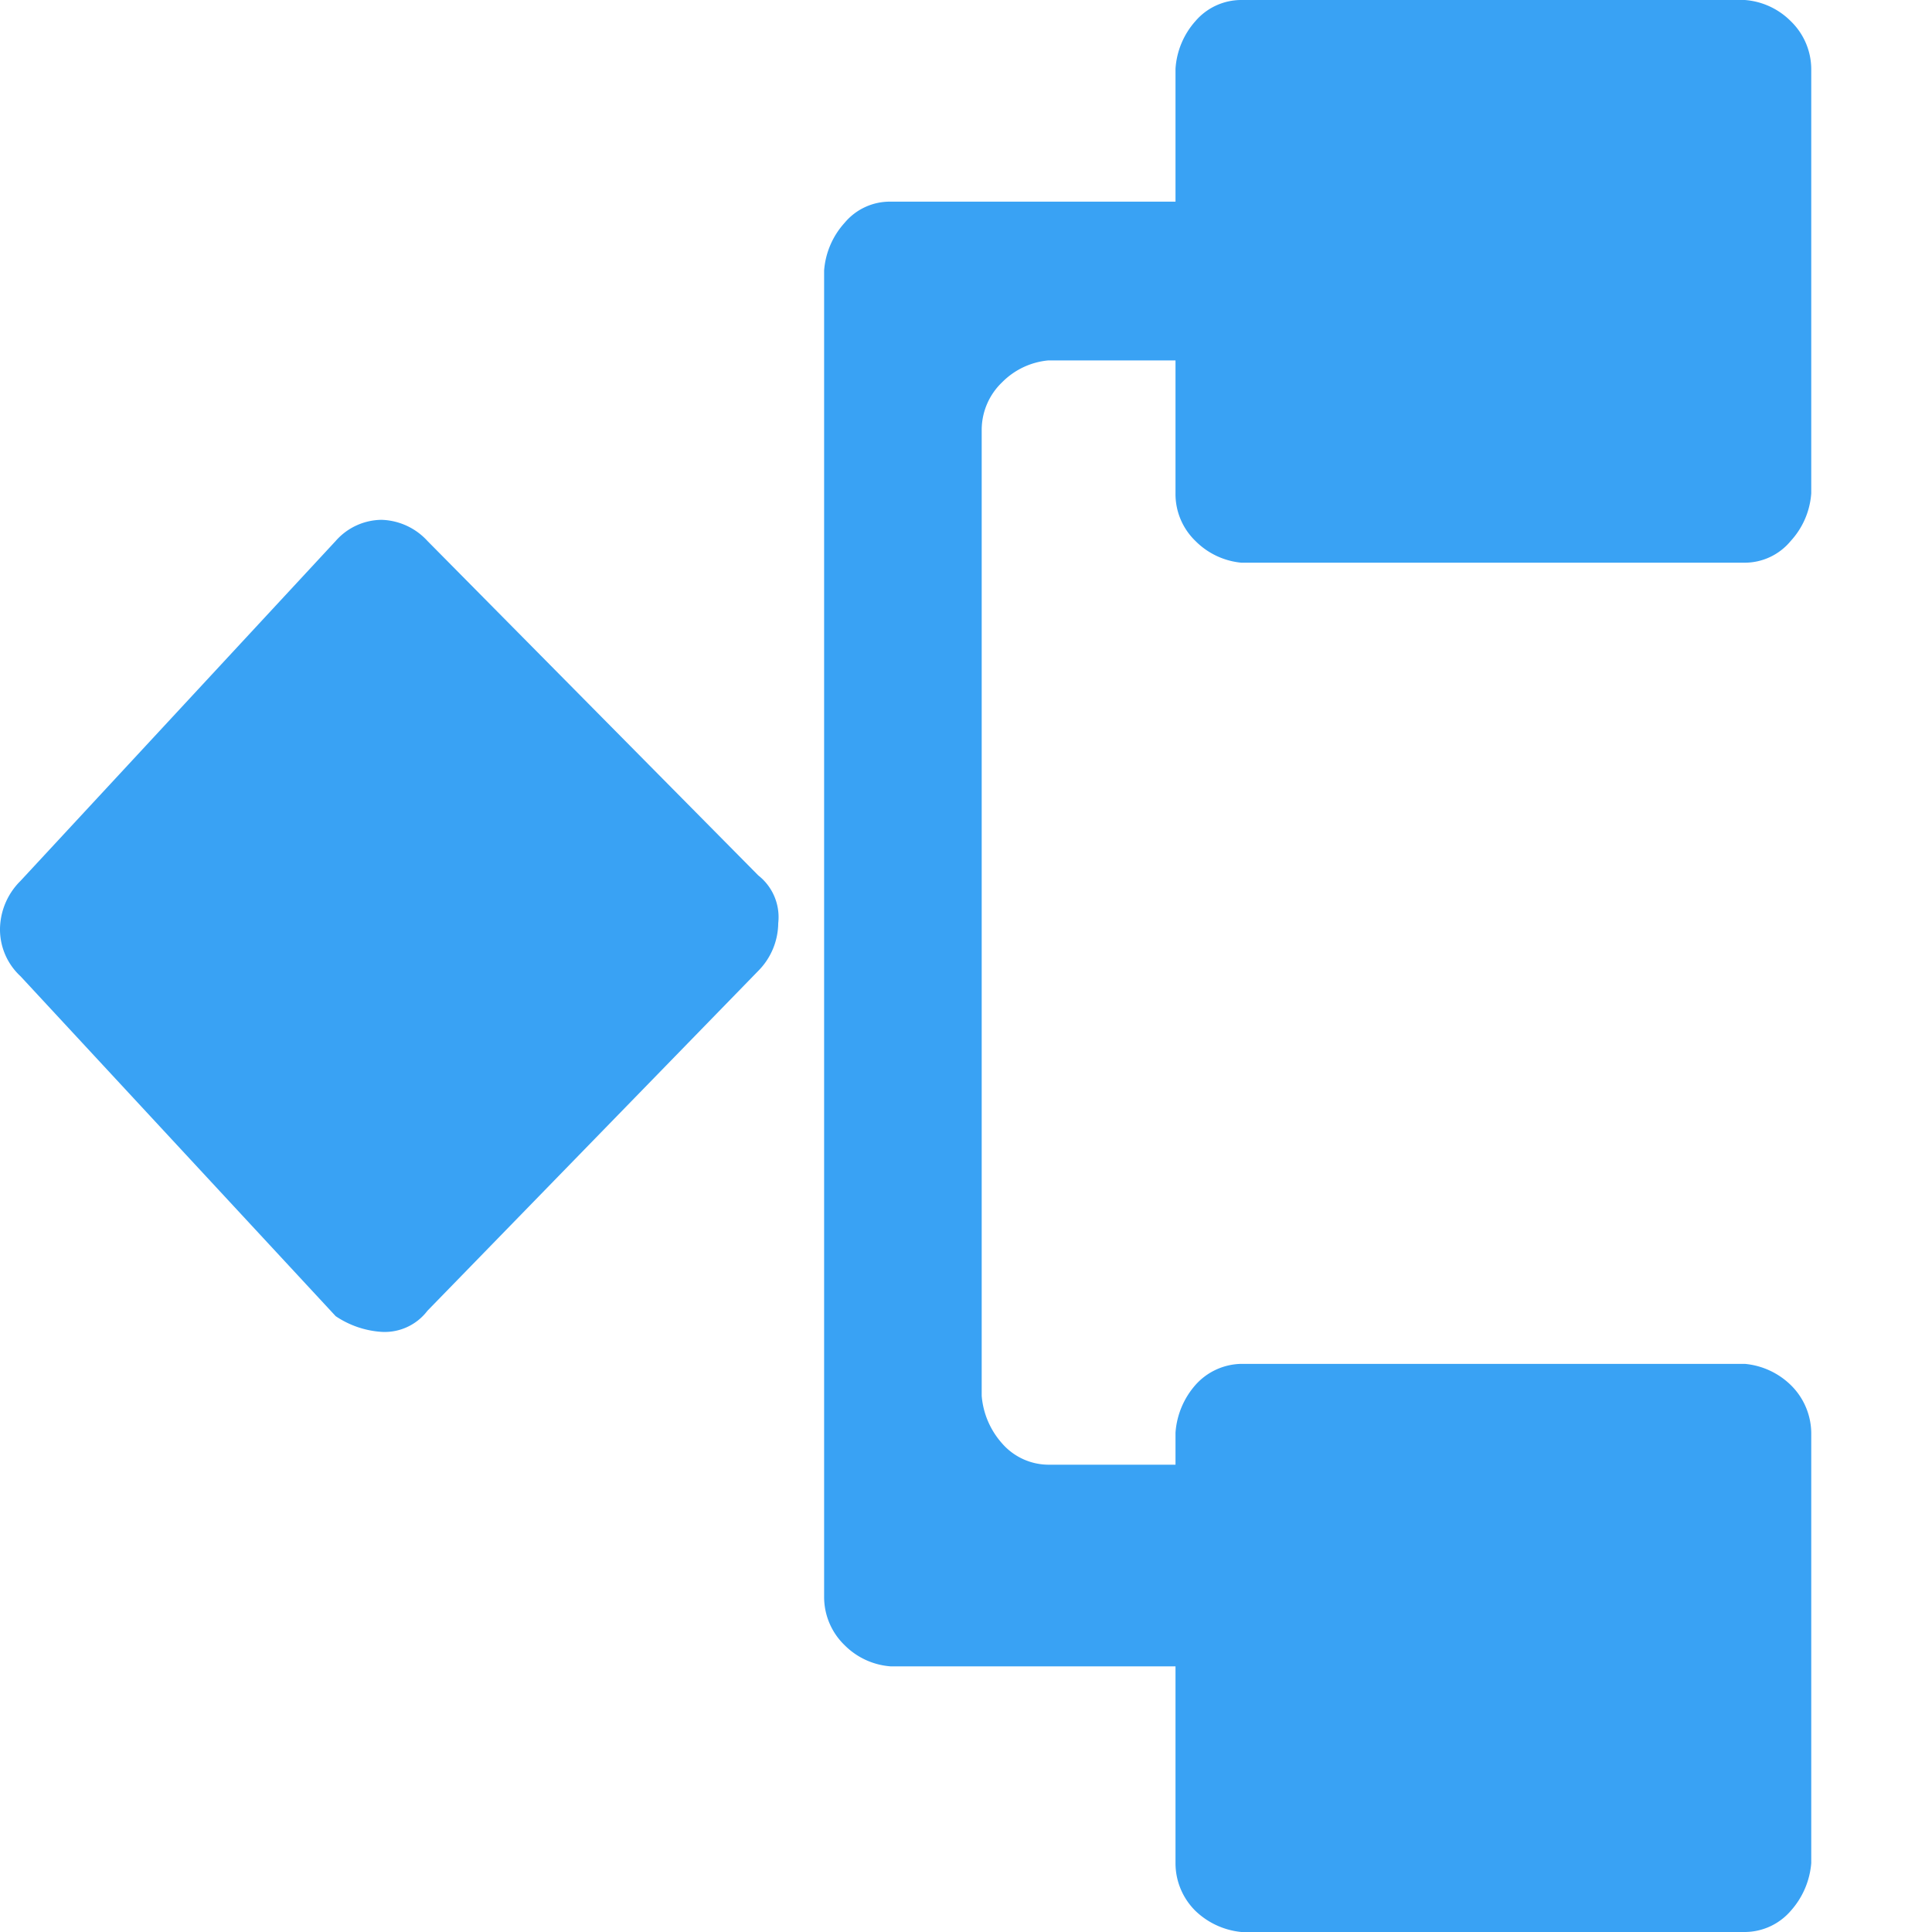 <svg id="可以自定义销售流程" xmlns="http://www.w3.org/2000/svg" width="32" height="32" viewBox="0 0 32 32">
  <defs>
    <style>
      .cls-1 {
        fill: #39a2f4;
        fill-rule: evenodd;
      }

      .cls-2 {
        fill: none;
      }
    </style>
  </defs>
  <path id="形状_2515" data-name="形状 2515" class="cls-1" d="M1179.34,2577.59a1.14,1.14,0,0,0-.34.79,1.055,1.055,0,0,0,.34.79l5.22,5.63a1.538,1.538,0,0,0,.76.26,0.889,0.889,0,0,0,.76-0.35l5.48-5.63a1.137,1.137,0,0,0,.33-0.79,0.878,0.878,0,0,0-.33-0.79l-5.48-5.54a1.072,1.072,0,0,0-.76-0.35,1.024,1.024,0,0,0-.76.35Zm29.66-13.45a1.109,1.109,0,0,0-.34-0.79,1.2,1.2,0,0,0-.76-0.35h-8.34a1,1,0,0,0-.76.35,1.311,1.311,0,0,0-.33.79v2.2h-4.72a0.975,0.975,0,0,0-.76.35,1.322,1.322,0,0,0-.34.79v21.98a1.109,1.109,0,0,0,.34.79,1.2,1.2,0,0,0,.76.35h4.72v3.26a1.111,1.111,0,0,0,.33.79,1.277,1.277,0,0,0,.76.35h8.34a1.009,1.009,0,0,0,.76-0.35,1.348,1.348,0,0,0,.34-0.79v-7.13a1.126,1.126,0,0,0-.34-0.79,1.251,1.251,0,0,0-.76-0.35h-8.34a1.039,1.039,0,0,0-.76.35,1.337,1.337,0,0,0-.33.79v0.53h-2.11a1.024,1.024,0,0,1-.76-0.35,1.348,1.348,0,0,1-.34-0.79v-16a1.093,1.093,0,0,1,.34-0.79,1.234,1.234,0,0,1,.76-0.36h2.11v2.2a1.08,1.08,0,0,0,.33.79,1.234,1.234,0,0,0,.76.36h8.34a0.988,0.988,0,0,0,.76-0.36,1.3,1.3,0,0,0,.34-0.79v-7.03Z" transform="translate(-1179 -2563)"/>
  <rect id="范围" class="cls-2" width="32" height="32"/>
</svg>
